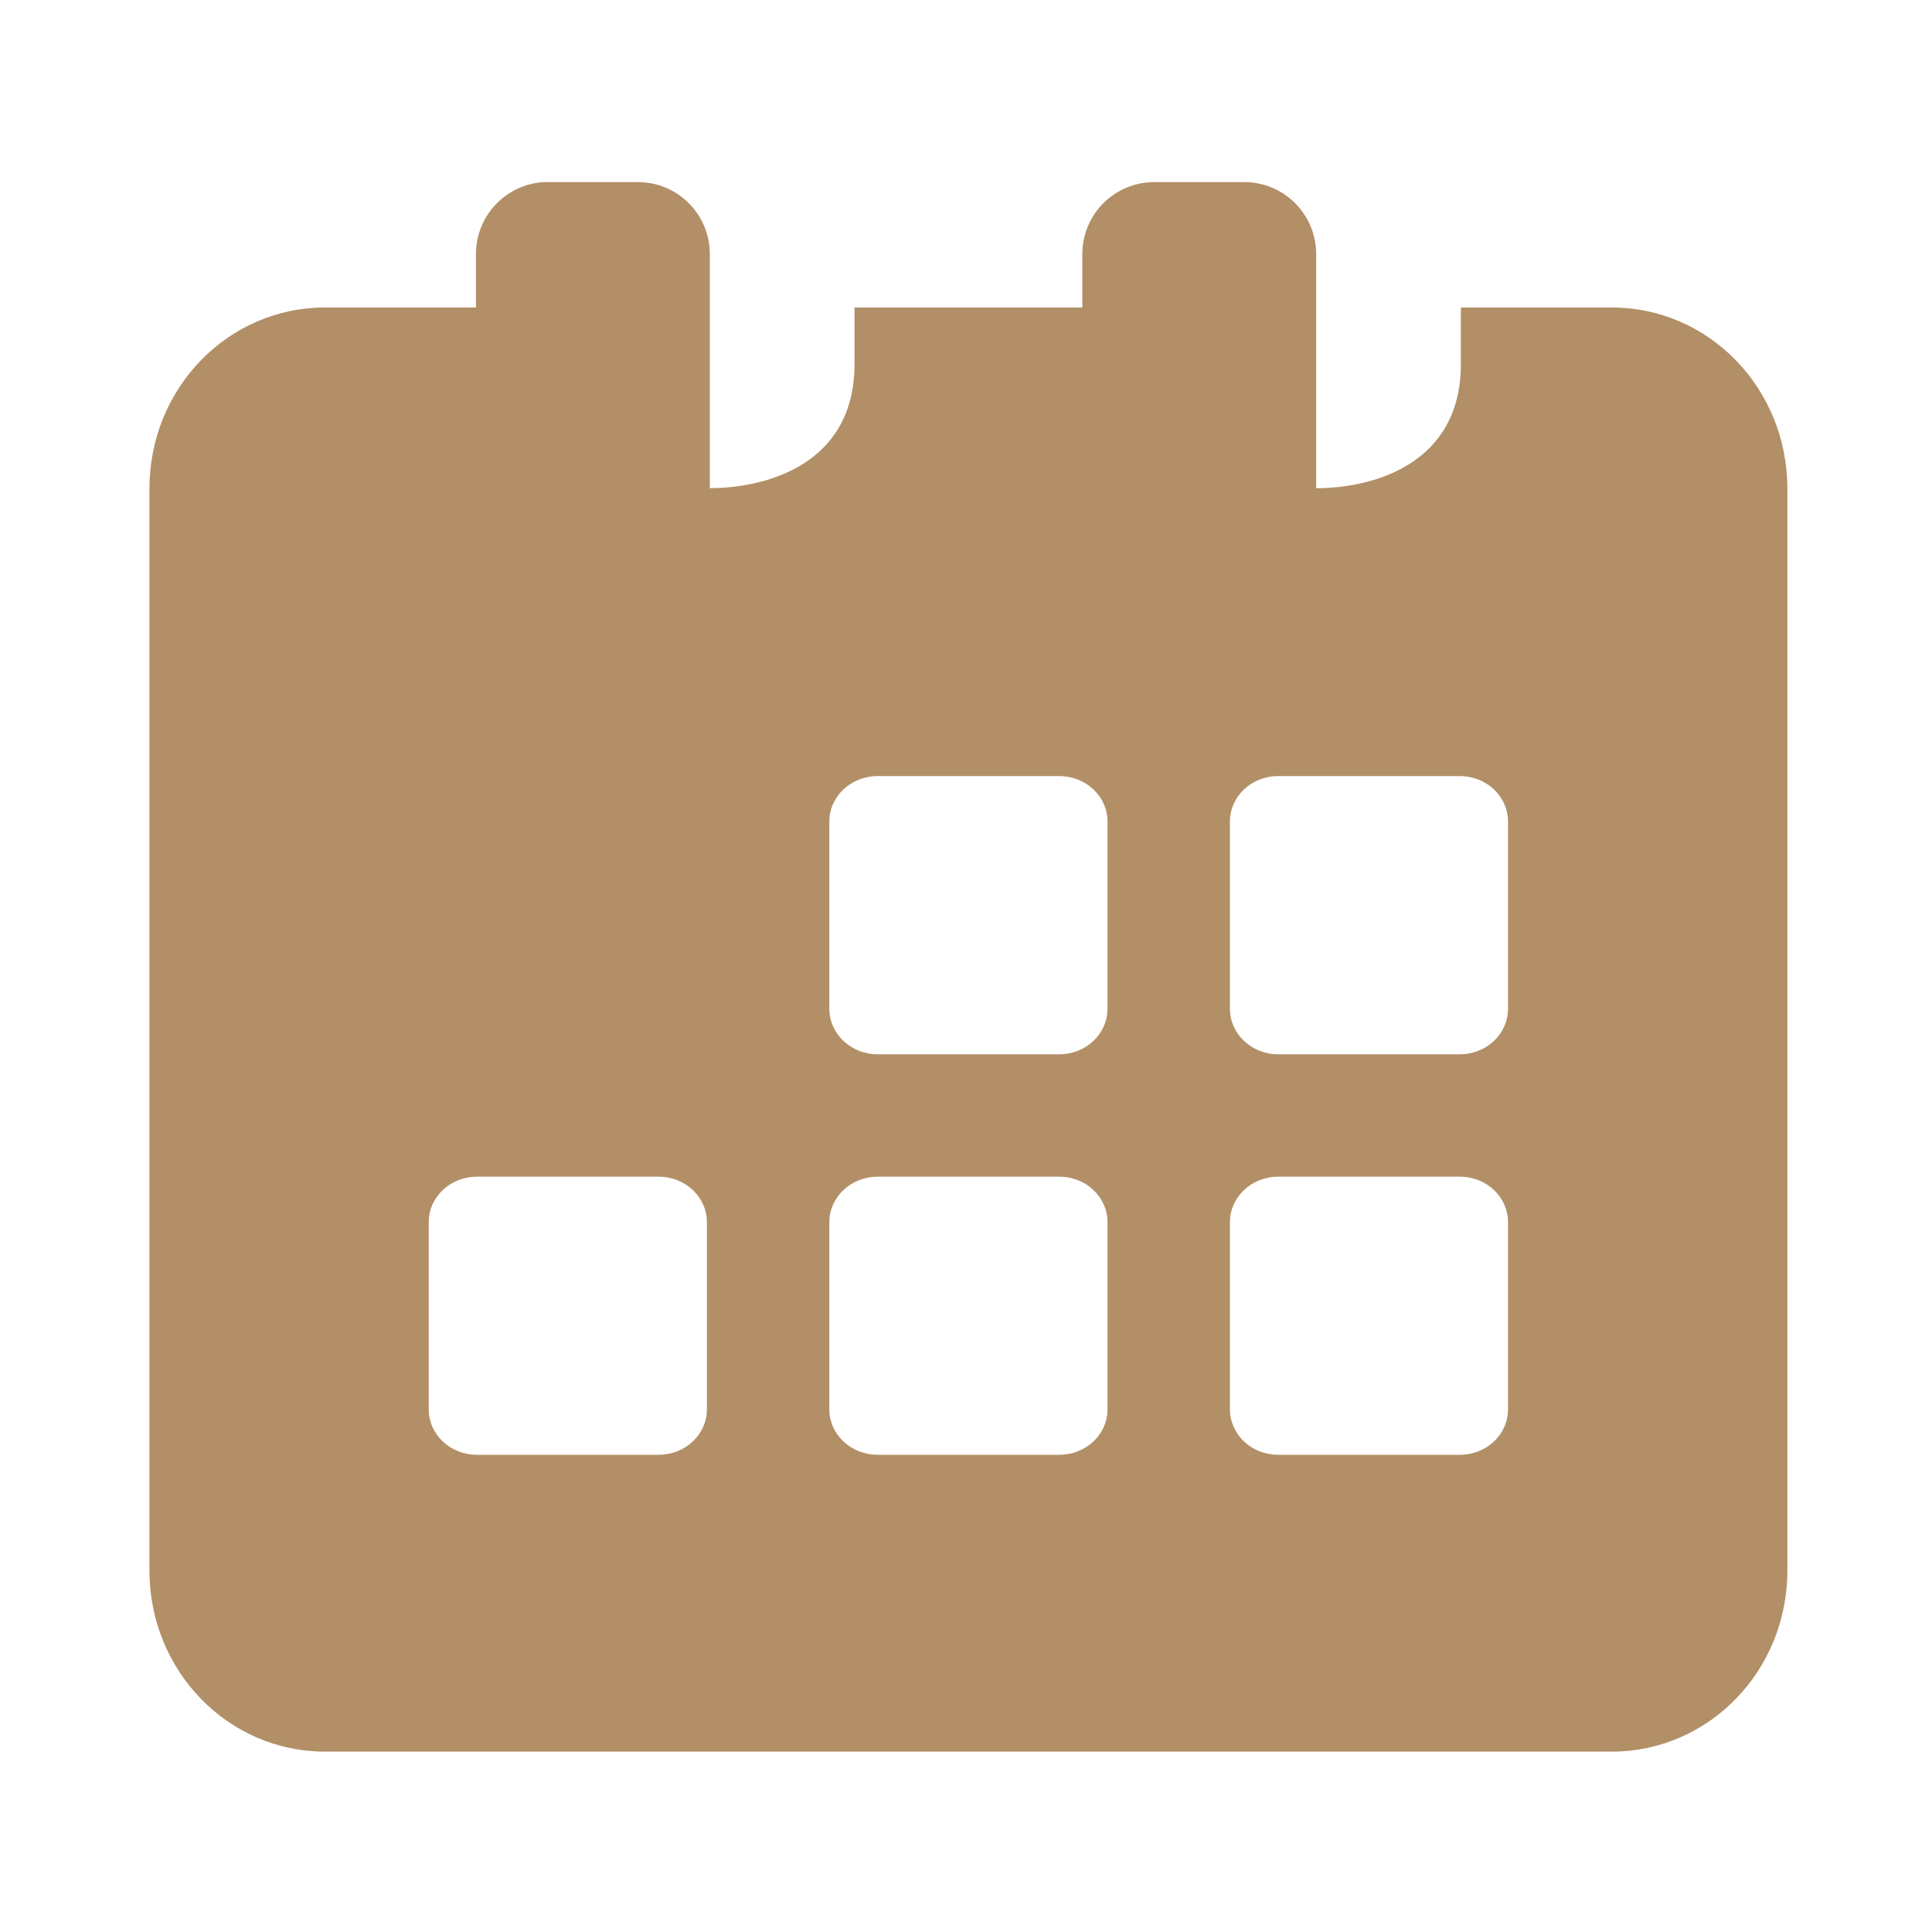 <?xml version="1.0" encoding="UTF-8"?> <svg xmlns="http://www.w3.org/2000/svg" width="20" height="20" viewBox="0 0 20 20" fill="none"> <path d="M13.232 12.181H15.111C15.389 12.181 15.611 12.391 15.611 12.653V14.588C15.611 14.85 15.389 15.06 15.111 15.06H13.232C12.955 15.06 12.732 14.85 12.732 14.588V12.653C12.732 12.392 12.955 12.181 13.232 12.181ZM9.085 12.181H10.965C11.242 12.181 11.465 12.391 11.465 12.653V14.588C11.465 14.85 11.242 15.06 10.965 15.06H9.085C8.809 15.06 8.585 14.85 8.585 14.588V12.653C8.585 12.392 8.809 12.181 9.085 12.181ZM4.938 12.181H6.818C7.094 12.181 7.318 12.391 7.318 12.653V14.588C7.318 14.85 7.094 15.06 6.818 15.06H4.938C4.66 15.06 4.438 14.85 4.438 14.588V12.653C4.438 12.392 4.66 12.181 4.938 12.181ZM13.232 8.034H15.111C15.389 8.034 15.611 8.244 15.611 8.506V10.441C15.611 10.703 15.389 10.914 15.111 10.914H13.232C12.955 10.914 12.732 10.703 12.732 10.441V8.506C12.732 8.244 12.955 8.034 13.232 8.034ZM9.085 8.034H10.965C11.242 8.034 11.465 8.244 11.465 8.506V10.441C11.465 10.703 11.242 10.914 10.965 10.914H9.085C8.809 10.914 8.585 10.703 8.585 10.441V8.506C8.585 8.244 8.809 8.034 9.085 8.034ZM5.673 1.884C5.26 1.884 4.927 2.218 4.927 2.63V3.183H3.366C2.358 3.183 1.547 4.02 1.547 5.059V16.257C1.547 17.296 2.358 18.133 3.366 18.133H16.683C17.691 18.133 18.503 17.296 18.503 16.257V5.06C18.503 4.02 17.692 3.183 16.683 3.183H15.123V3.769C15.123 4.81 14.206 5.054 13.625 5.054V2.631C13.625 2.218 13.292 1.885 12.879 1.885H11.951C11.537 1.885 11.204 2.218 11.204 2.631V3.183H8.846V3.769C8.846 4.81 7.929 5.053 7.348 5.053V2.631C7.348 2.218 7.015 1.885 6.602 1.885H5.673V1.884Z" fill="#B28F66"></path> </svg> 